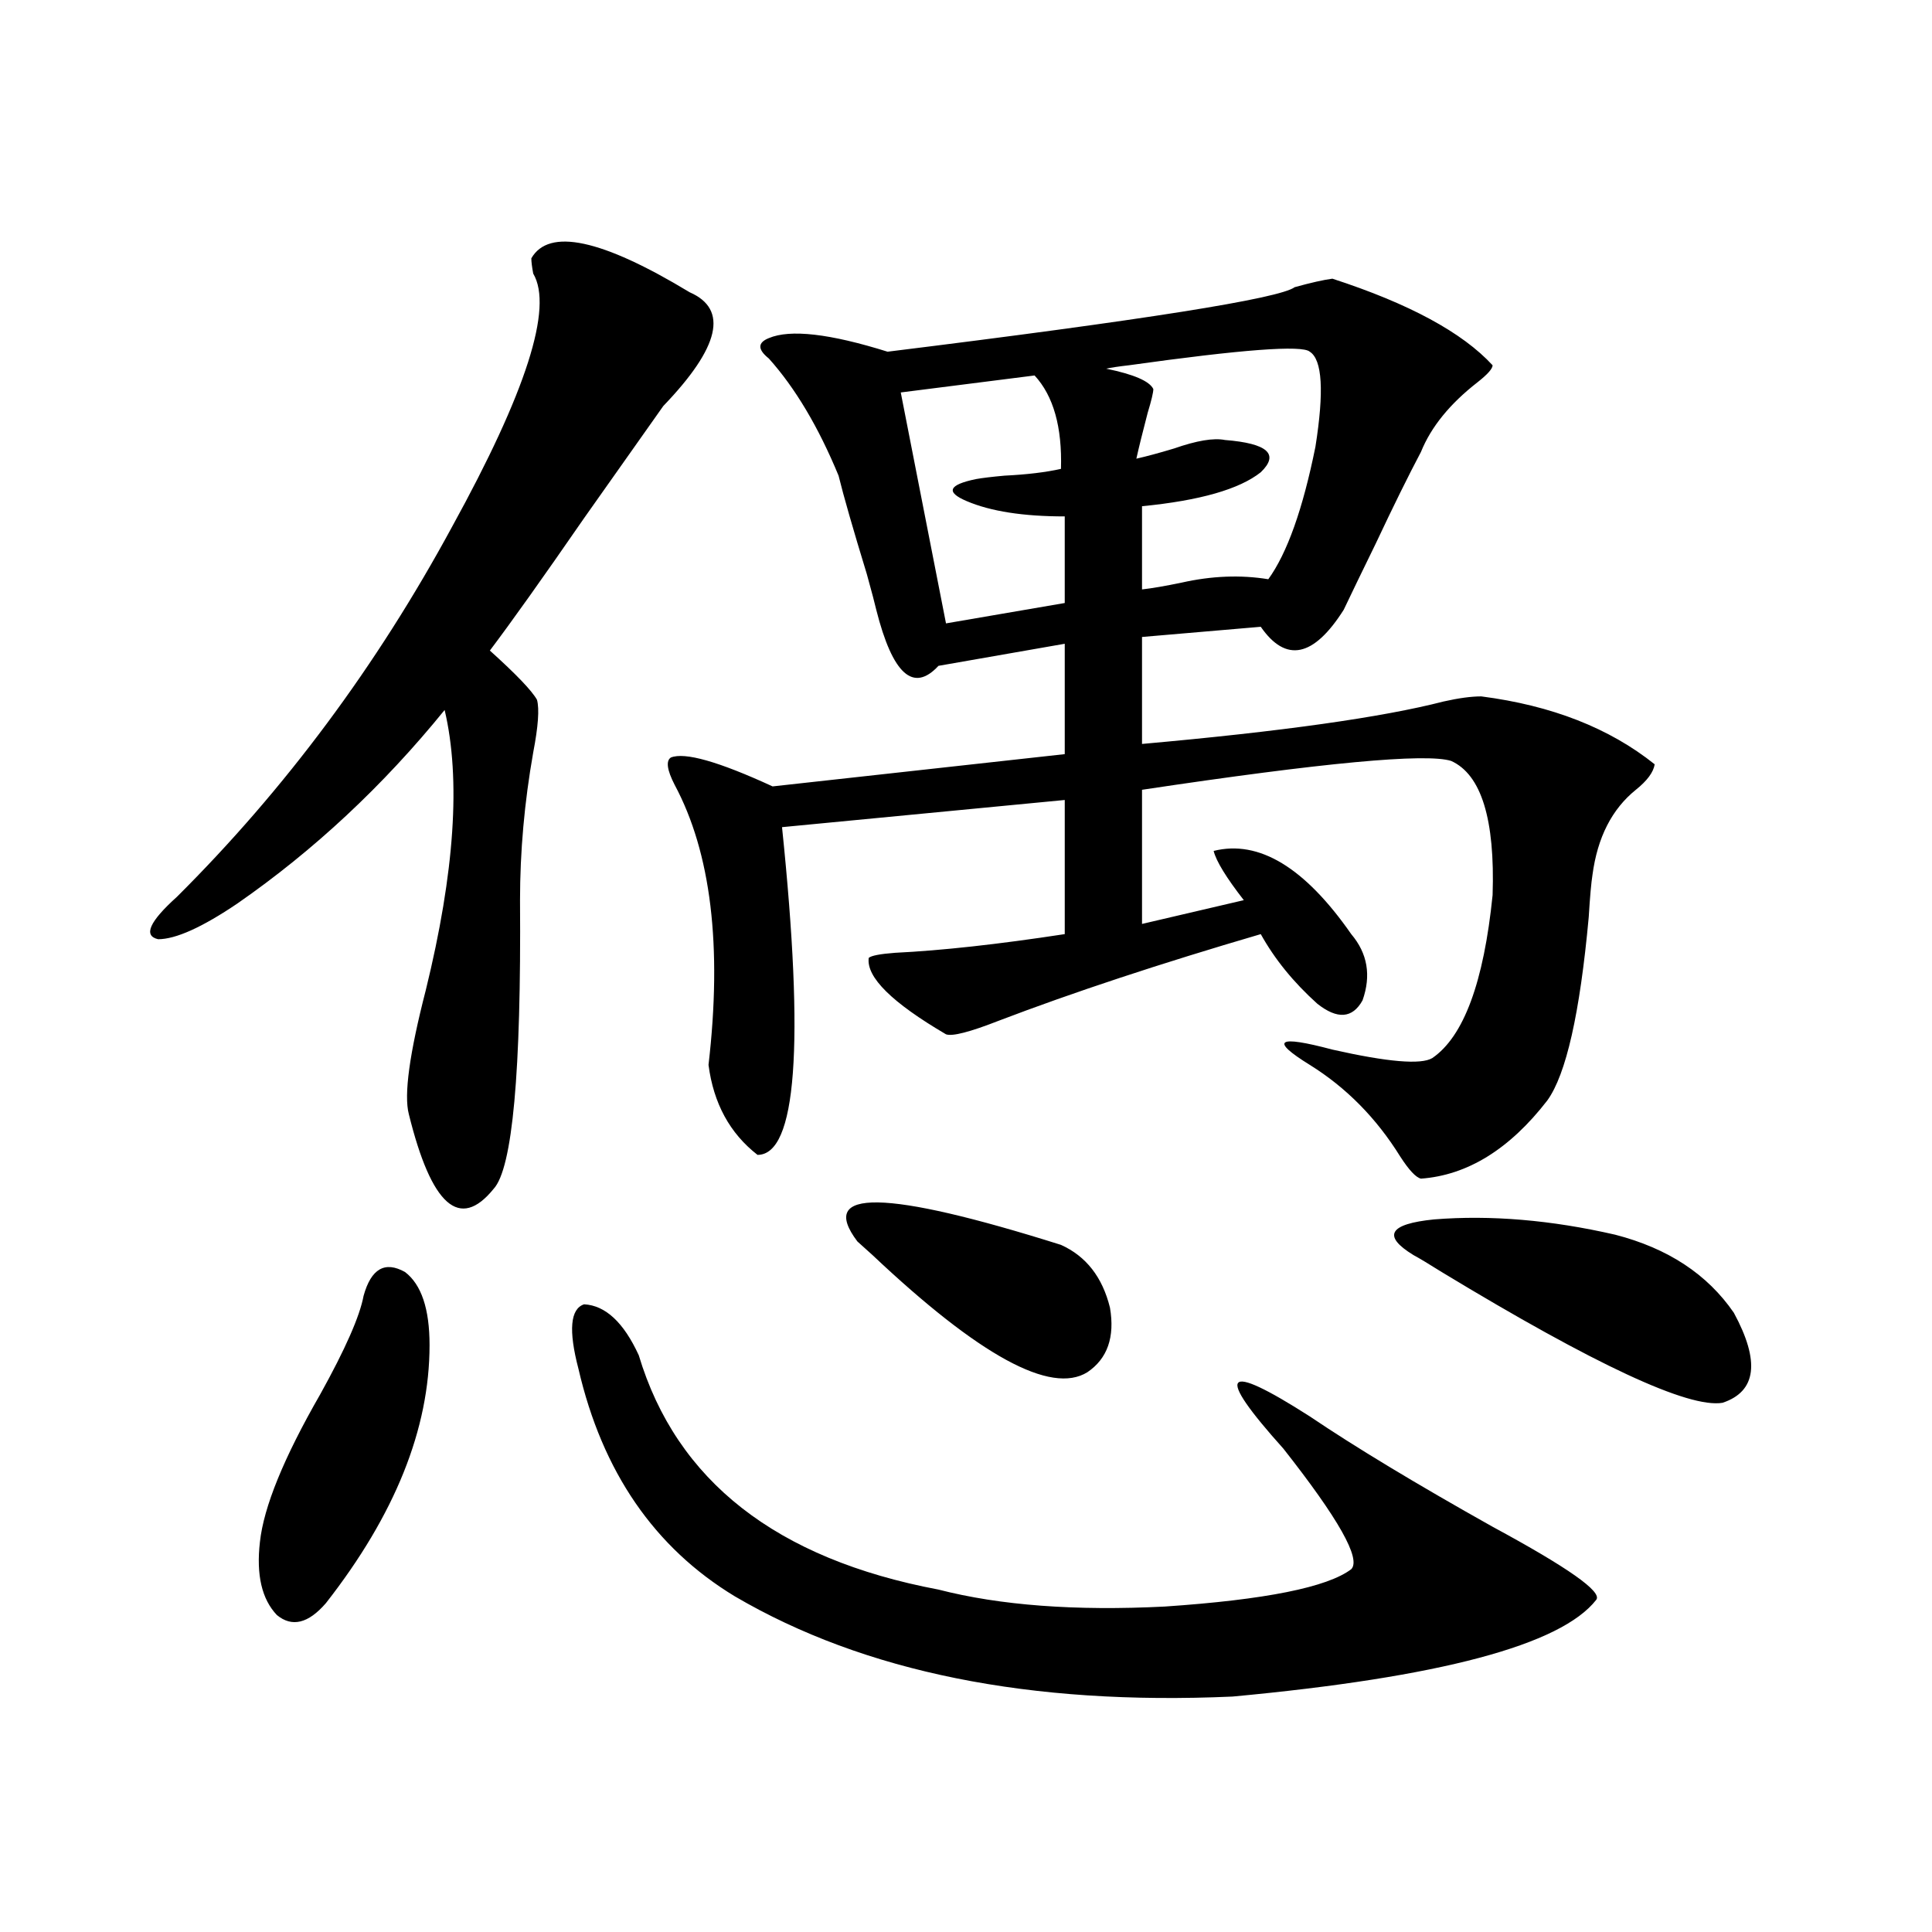 <?xml version="1.0" encoding="utf-8"?>
<!-- Generator: Adobe Illustrator 16.0.0, SVG Export Plug-In . SVG Version: 6.00 Build 0)  -->
<!DOCTYPE svg PUBLIC "-//W3C//DTD SVG 1.1//EN" "http://www.w3.org/Graphics/SVG/1.1/DTD/svg11.dtd">
<svg version="1.1" id="图层_1" xmlns="http://www.w3.org/2000/svg" xmlns:xlink="http://www.w3.org/1999/xlink" x="0px" y="0px"
	 width="1000px" height="1000px" viewBox="0 0 1000 1000" enable-background="new 0 0 1000 1000" xml:space="preserve">
<path d="M275.018,133.699c9.101-15.82,36.417-9.956,81.949,17.578c20.152,8.789,15.609,28.427-13.658,58.887
	c-9.115,12.896-22.773,32.231-40.975,58.008c-21.463,31.063-37.728,53.915-48.779,68.555c13.658,12.305,21.783,20.806,24.39,25.488
	c1.296,4.696,0.641,13.774-1.951,27.246c-4.558,25.79-6.829,51.278-6.829,76.465c0.641,89.071-3.902,138.867-13.658,149.414
	c-17.561,21.685-32.194,8.789-43.901-38.672c-2.606-9.956,0.32-31.339,8.78-64.16c14.954-60.933,18.201-109.272,9.756-145.02
	c-31.874,39.263-67.65,72.661-107.314,100.195c-18.216,12.305-31.874,18.457-40.975,18.457c-7.805-1.758-4.558-9.077,9.756-21.973
	c55.929-55.659,103.412-119.531,142.436-191.602c38.368-69.722,52.347-113.379,41.95-130.957
	C275.338,138.094,275.018,135.457,275.018,133.699z M188.19,670.711c3.902-14.063,11.052-18.155,21.463-12.305
	c8.445,6.454,12.683,19.048,12.683,37.793c0,43.368-17.896,87.891-53.657,133.594c-9.115,10.547-17.561,12.593-25.365,6.152
	c-7.805-8.212-10.731-20.792-8.78-37.793c1.951-18.155,12.348-43.644,31.219-76.465C178.755,698.259,186.239,681.258,188.19,670.711
	z M299.407,708.504c-5.213-19.913-4.237-31.05,2.927-33.398c11.052,0.591,20.487,9.38,28.292,26.367
	c19.512,65.039,71.218,105.469,155.118,121.289c31.859,8.198,70.883,11.124,117.07,8.789c52.026-3.516,84.221-9.97,96.583-19.336
	c5.198-5.273-6.509-26.065-35.121-62.402c-35.776-39.839-31.219-45.401,13.658-16.699c23.414,15.82,54.953,34.868,94.632,57.129
	c39.023,21.094,56.904,33.687,53.657,37.793c-18.216,23.429-80.974,40.128-188.288,50.098
	c-104.723,4.683-190.574-12.606-257.555-51.855C338.751,801.091,311.755,761.829,299.407,708.504z M689.642,144.246
	c39.664,12.896,67.315,27.837,82.925,44.824c0,1.758-2.606,4.696-7.805,8.789c-14.313,11.138-24.069,23.153-29.268,36.035
	c-6.509,12.305-14.313,28.125-23.414,47.461c-7.164,14.653-12.683,26.079-16.585,34.277c-15.609,24.609-29.923,27.548-42.926,8.789
	l-61.462,5.273v55.371c72.193-6.44,124.22-13.761,156.094-21.973c7.805-1.758,14.299-2.637,19.512-2.637
	c36.417,4.696,66.34,16.411,89.754,35.156c-0.655,4.106-3.902,8.501-9.756,13.184c-12.362,9.97-19.847,24.609-22.438,43.945
	c-0.655,4.106-1.311,11.426-1.951,21.973c-4.558,49.81-11.707,81.45-21.463,94.922c-19.512,25.2-41.31,38.672-65.364,40.43
	c-2.606-0.577-6.188-4.395-10.731-11.426c-12.362-19.913-27.972-35.733-46.828-47.461c-20.822-12.882-16.92-15.519,11.707-7.91
	c28.612,6.454,45.853,7.91,51.706,4.395c16.25-11.124,26.661-39.249,31.219-84.375c1.296-39.249-5.854-62.402-21.463-69.434
	c-13.018-4.093-66.34,0.879-159.996,14.941v69.434l52.682-12.305c-9.115-11.714-14.313-20.215-15.609-25.488
	c23.414-5.851,47.148,8.501,71.218,43.066c8.445,9.97,10.396,21.396,5.854,34.277c-5.213,9.38-13.018,9.97-23.414,1.758
	c-12.362-11.124-22.118-23.14-29.268-36.035c-52.041,15.243-97.238,30.185-135.606,44.824c-14.969,5.864-24.069,8.212-27.316,7.031
	c-27.972-16.397-41.31-29.581-39.999-39.551c1.296-1.167,5.854-2.046,13.658-2.637c24.055-1.167,53.322-4.395,87.803-9.668V414.07
	l-146.338,14.063c11.707,113.091,7.47,169.629-12.683,169.629c-14.313-11.124-22.773-26.655-25.365-46.582
	c7.149-61.523,1.296-109.863-17.561-145.02c-3.902-7.608-4.558-12.305-1.951-14.063c7.149-2.925,24.71,2.06,52.682,14.941
	l151.216-16.699v-57.129l-65.364,11.426c-13.018,14.063-23.749,4.395-32.194-29.004c-0.655-2.925-2.286-9.077-4.878-18.457
	c-7.164-23.429-12.042-40.43-14.634-50.977c-10.411-25.187-22.438-45.401-36.097-60.645c-5.854-4.683-5.854-8.198,0-10.547
	c11.052-4.683,31.539-2.335,61.462,7.031c132.68-16.397,202.922-27.534,210.727-33.398
	C678.575,146.306,685.084,144.837,689.642,144.246z M443.794,642.586c-20.822-27.534,14.299-26.944,105.363,1.758
	c13.003,5.864,21.463,16.699,25.365,32.52c2.592,15.243-1.311,26.367-11.707,33.398c-18.871,11.728-55.943-8.487-111.217-60.645
	C447.696,646.102,445.09,643.767,443.794,642.586z M535.499,194.344l-69.267,8.789l23.414,119.531l61.462-10.547v-44.824
	c-21.463,0-38.383-2.637-50.73-7.91c-11.066-4.683-9.436-8.487,4.878-11.426c3.247-0.577,8.125-1.167,14.634-1.758
	c11.707-0.577,21.463-1.758,29.268-3.516C549.798,221.013,545.255,204.891,535.499,194.344z M677.935,182.039
	c-3.902-3.516-35.121-1.167-93.656,7.031c-5.213,0.591-9.115,1.181-11.707,1.758c14.299,2.938,22.438,6.454,24.39,10.547
	c0,1.758-0.976,5.864-2.927,12.305c-2.606,9.97-4.558,17.88-5.854,23.73c5.198-1.167,11.707-2.925,19.512-5.273
	c11.707-4.093,20.487-5.562,26.341-4.395c22.104,1.758,28.292,7.333,18.536,16.699c-11.066,8.789-31.554,14.653-61.462,17.578
	v43.066c5.198-0.577,12.027-1.758,20.487-3.516c15.609-3.516,30.563-4.093,44.877-1.758c9.756-13.472,17.881-36.323,24.39-68.555
	C685.404,202.556,684.429,186.146,677.935,182.039z M835.979,639.07c27.316,7.031,47.804,20.517,61.462,40.43
	c13.658,25.2,11.707,40.731-5.854,46.582c-17.561,2.938-66.02-19.624-145.362-67.676c-6.509-4.093-11.387-7.031-14.634-8.789
	c-16.265-9.956-12.683-16.108,10.731-18.457C771.591,628.825,802.81,631.462,835.979,639.07z"/>
</svg>
